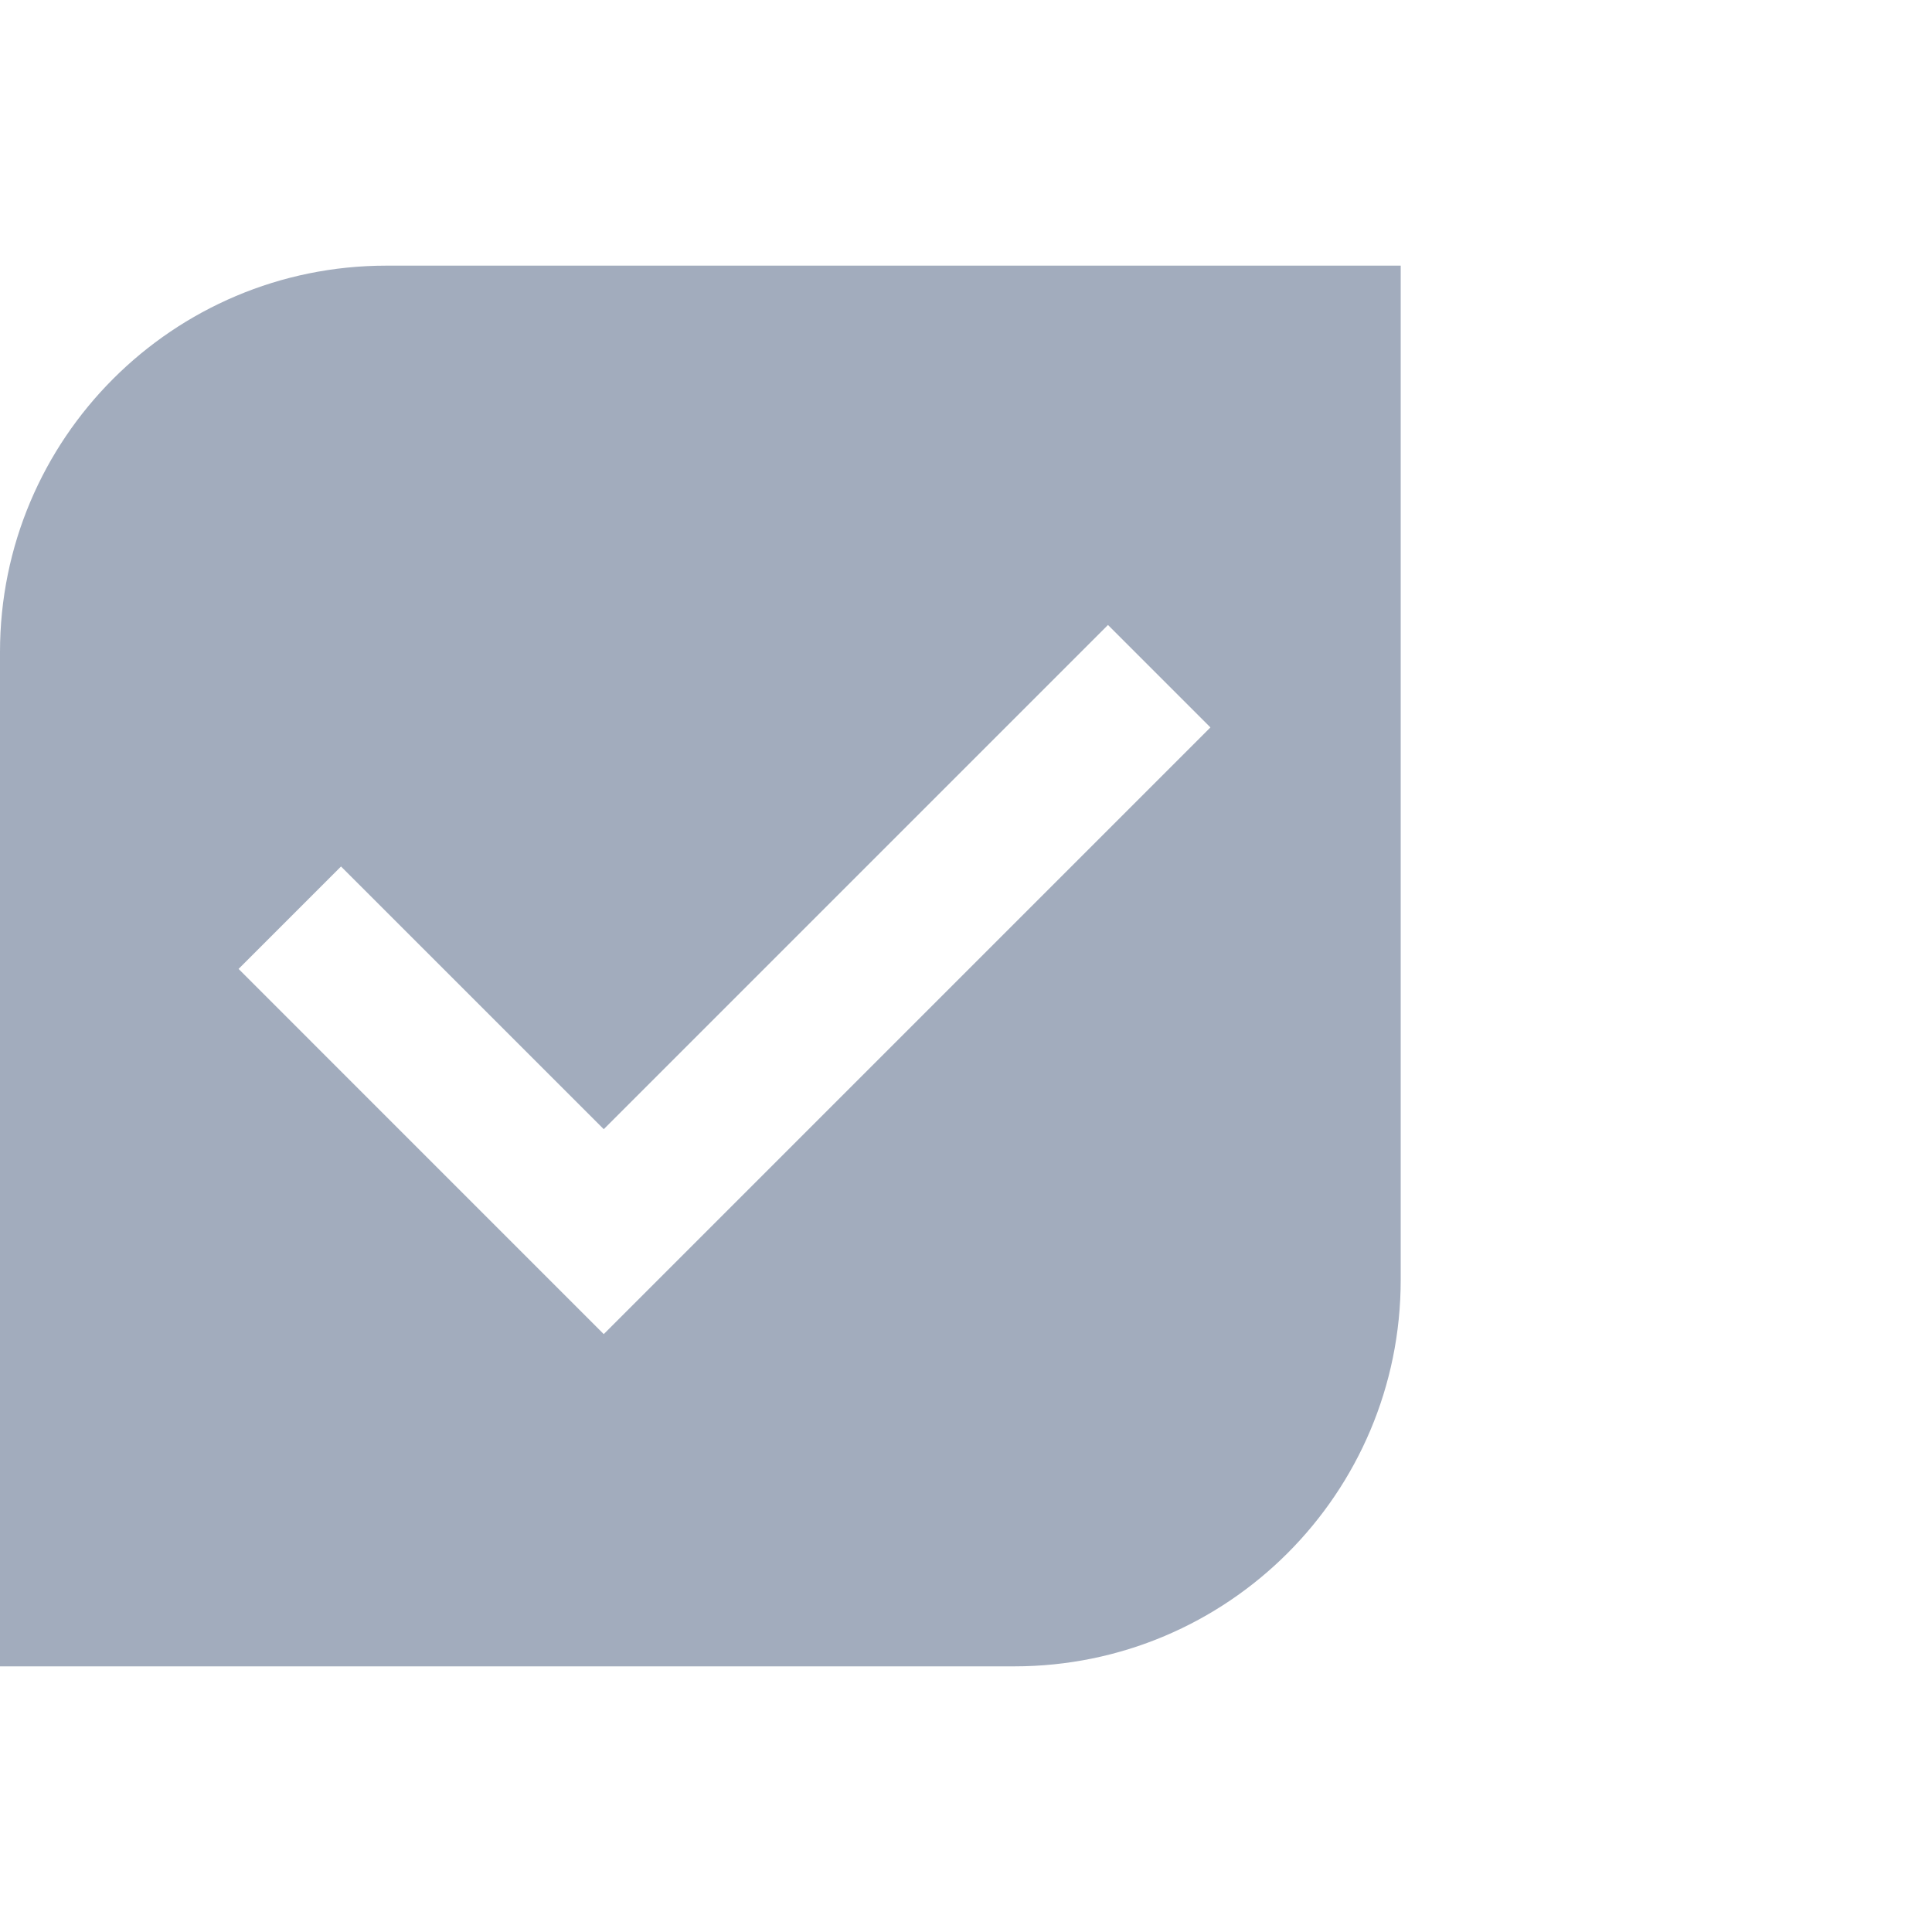 <svg width="80" height="80" viewBox="0 0 80 80" fill="none" xmlns="http://www.w3.org/2000/svg">
<path fill-rule="evenodd" clip-rule="evenodd" d="M16 11C7.163 11 0 18.163 0 27V69H42C50.837 69 58 61.837 58 53V11H16ZM50.121 30.121L45.879 25.879L25 46.757L14.121 35.879L9.879 40.121L25 55.243L50.121 30.121Z" fill="#A2ACBD"/>
</svg>

